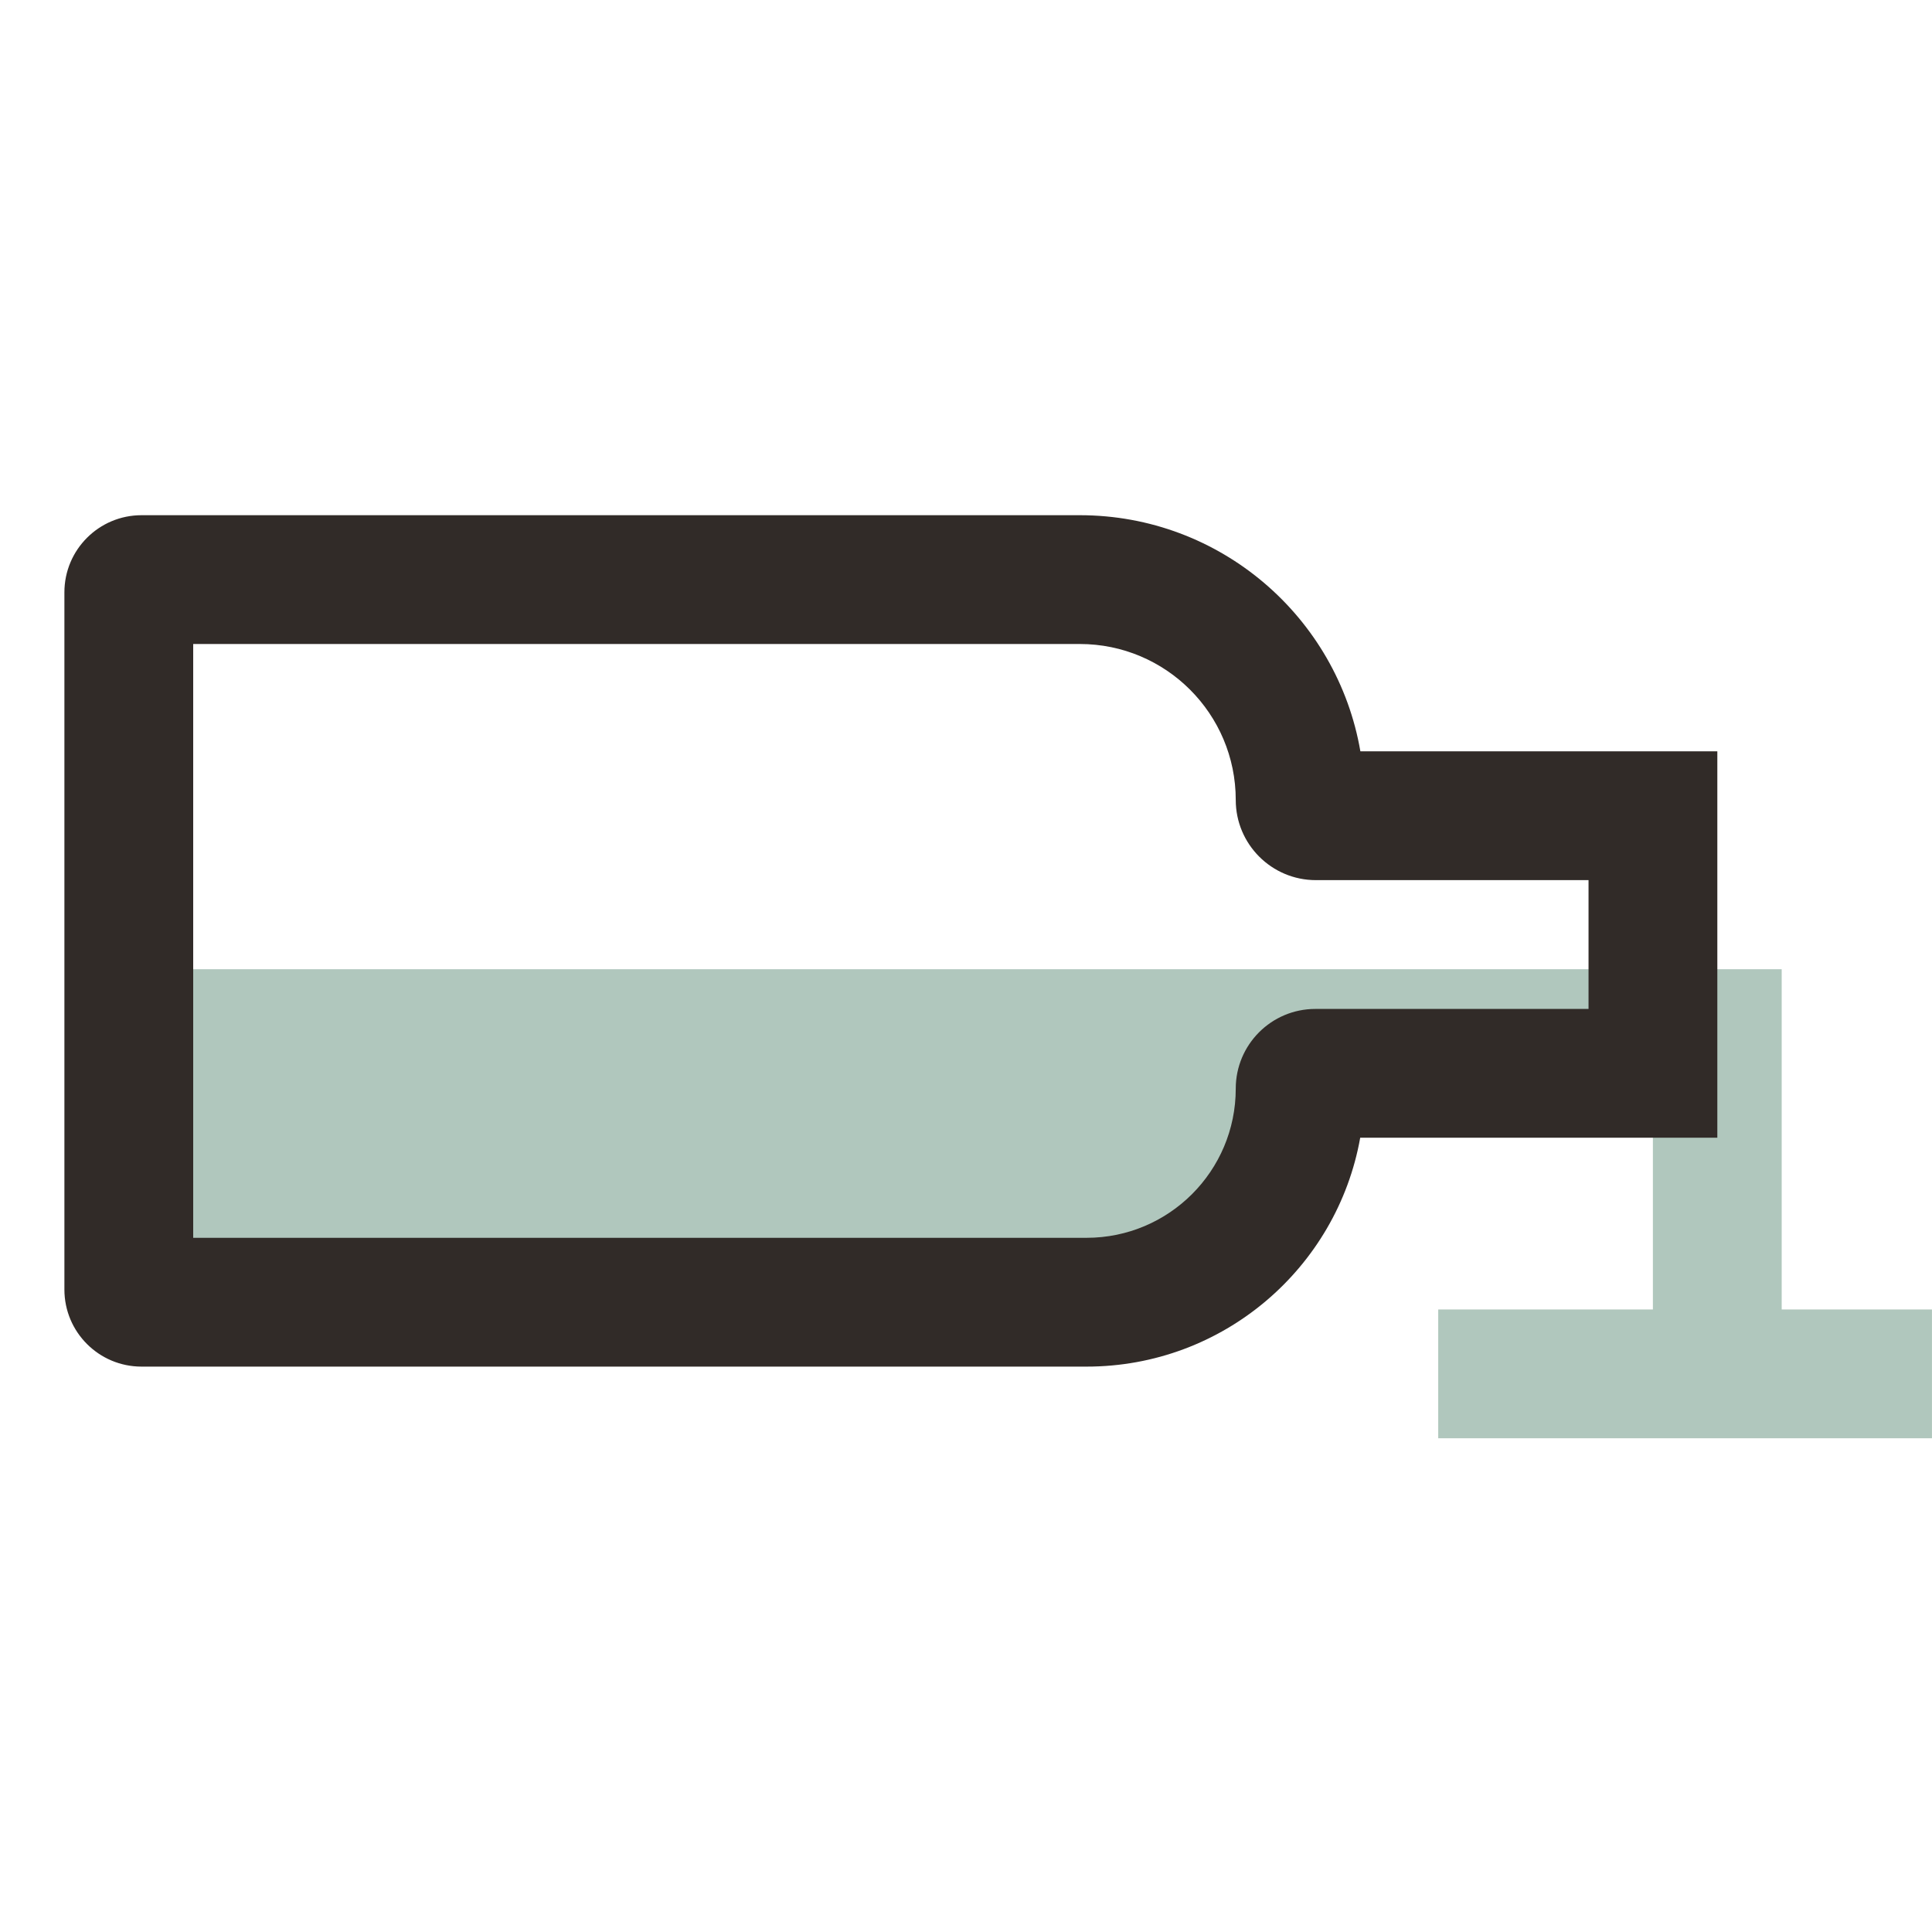 <svg width="45" height="45" viewBox="0 0 45 45" fill="none" xmlns="http://www.w3.org/2000/svg">
<path d="M38.499 22.575H4.262V29.175H30V25.5H38.499V30.5H33.499V33.5H44.999V30.5H41.499V22.575H38.499Z" fill="#B0C7BD"/>
<path fill-rule="evenodd" clip-rule="evenodd" d="M1.5 30.035L1.5 13.797C1.5 12.805 2.304 12 3.297 12L25.15 12C28.427 12 31.149 14.377 31.686 17.5L40 17.5L40 26.5L31.682 26.5C31.142 29.531 28.493 31.831 25.308 31.831L3.297 31.831C2.304 31.831 1.5 31.027 1.5 30.035ZM4.5 28.831L25.308 28.831C27.227 28.831 28.783 27.275 28.783 25.356C28.783 24.331 29.613 23.5 30.638 23.5L37 23.5L37 20.5L30.65 20.5C29.619 20.5 28.783 19.664 28.783 18.633C28.783 16.627 27.156 15 25.15 15L4.5 15L4.5 28.831Z" fill="#312B28"/>
</svg>
